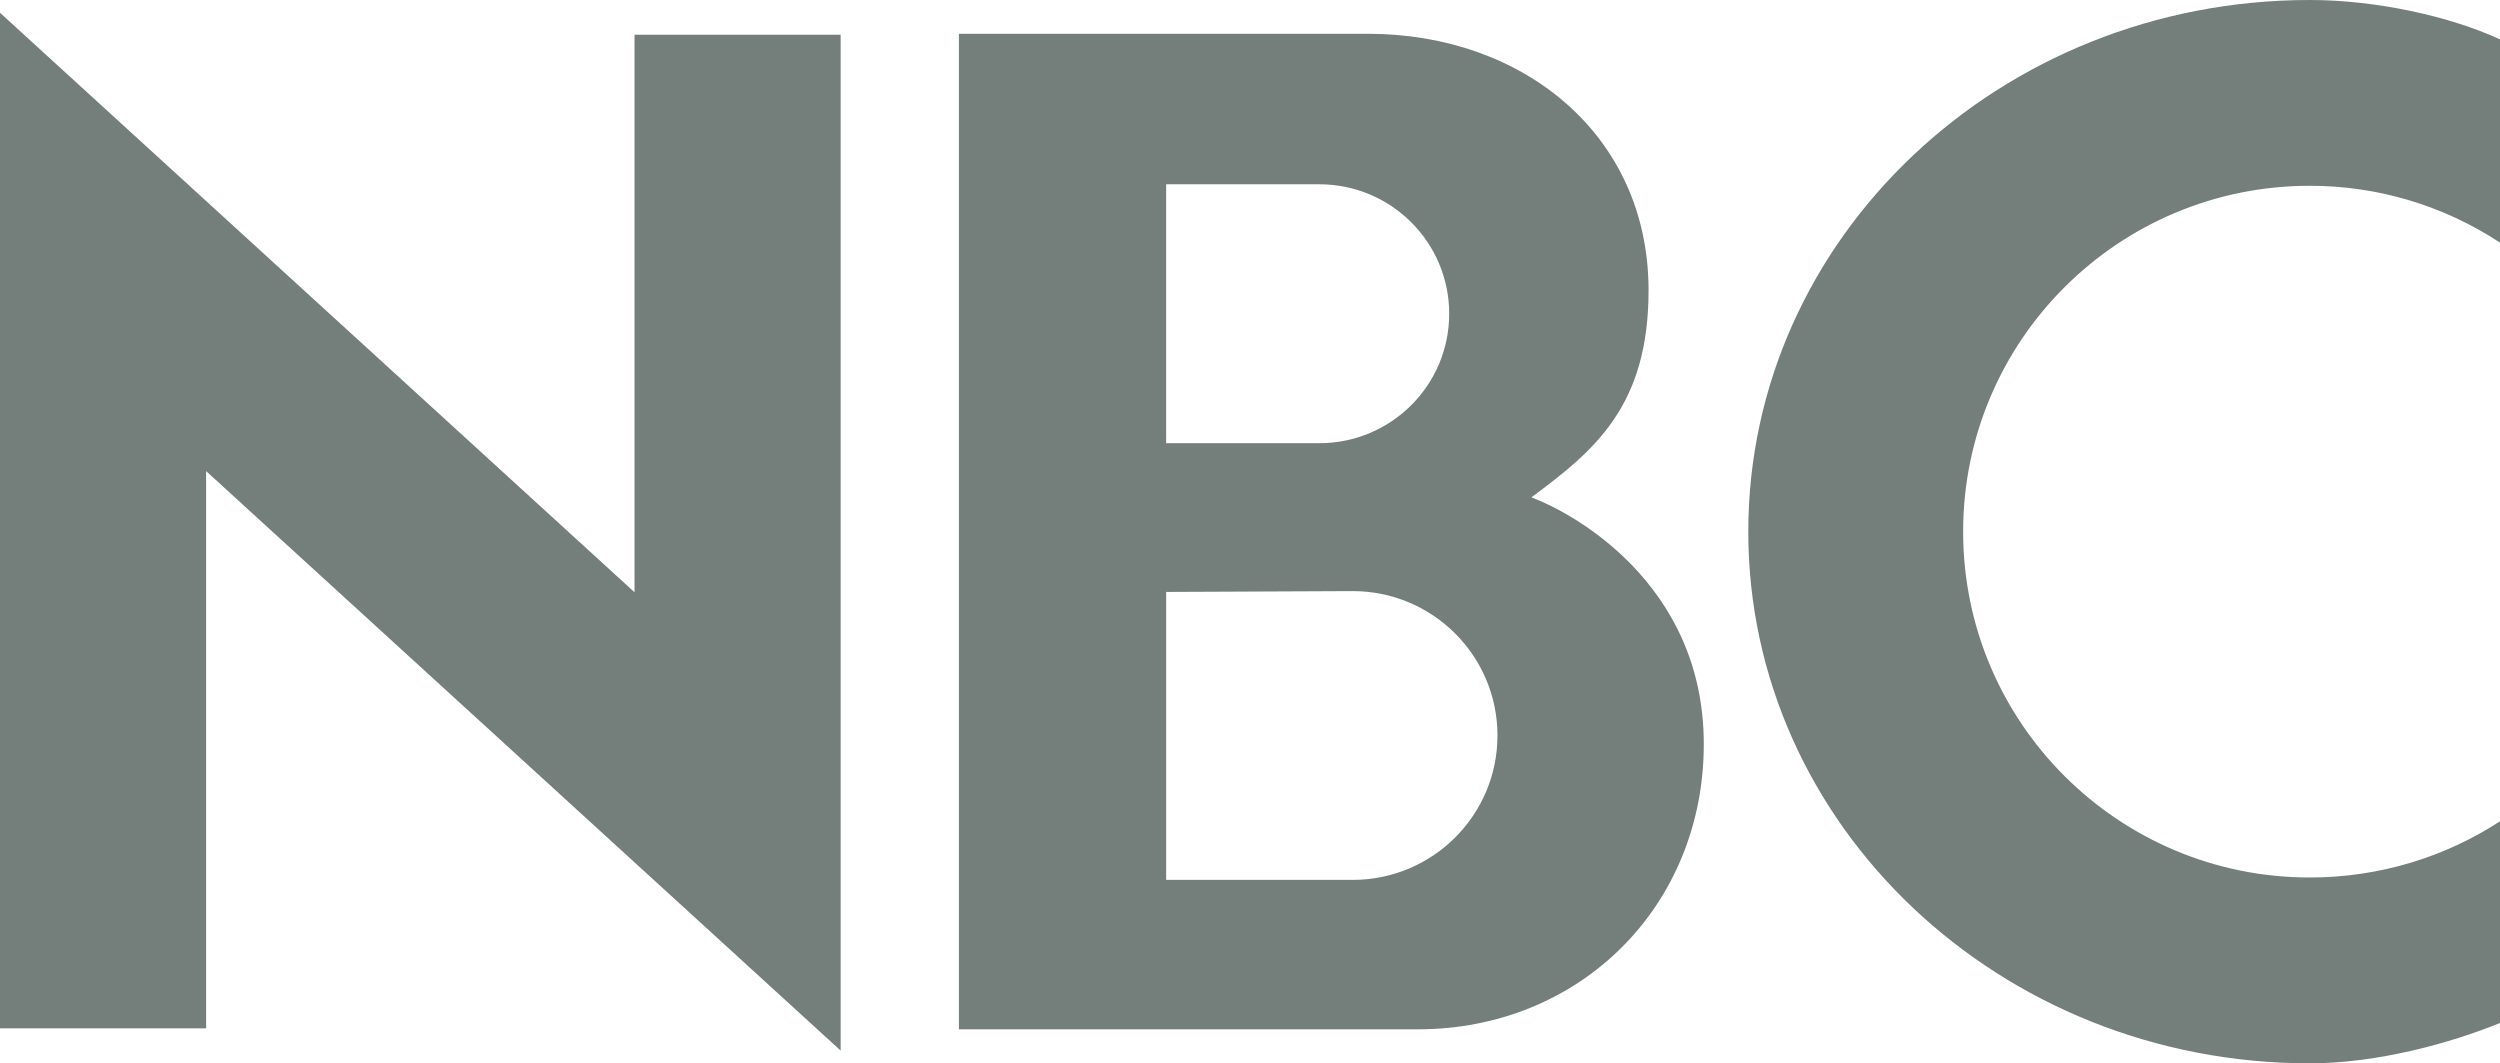 <?xml version="1.0" encoding="UTF-8"?>
<svg id="Layer_2" data-name="Layer 2" xmlns="http://www.w3.org/2000/svg" viewBox="0 0 2100.26 893.31">
  <defs>
    <style>
      .cls-1 {
        fill: #747e7b;
        fill-rule: evenodd;
      }
    </style>
  </defs>
  <g id="Layer_1-2" data-name="Layer 1">
    <path class="cls-1" d="M2100.26,859.42c-41.36,16.83-102.85,33.89-159.84,33.89-260.48,0-471.67-199.98-471.67-446.65S1679.93,0,1940.42,0c56.06,0,117.53,13.66,159.84,33.06v170.76c-47.45-31.23-103.03-47.83-159.84-47.74-160.8,0-291.18,130.09-291.18,290.56s130.38,290.55,291.18,290.55c58.74,0,114.09-17.35,159.84-47.22v169.45h0ZM533.07,29.18h173.16v853.42L173.16,395.77v468.16H0V10.73l533.07,486.83V29.18h0ZM1286.48,417.85c52.86-39.17,98.89-76.55,98.47-175.13-.58-129.75-105.56-214.34-235.76-214.34h-343.61v836.37h385.41c136.51,0,240.37-103.55,240.37-239.63s-112.47-195.44-144.87-207.27h0ZM979.67,154.82h128.71c60.26.01,109.1,48.7,109.1,108.76s-48.84,108.75-109.1,108.75h-128.71v-217.52ZM1136.37,739.2h-156.67v-241.91l156.69-.71c67.18,0,121.64,54.32,121.64,121.32s-54.47,121.31-121.66,121.31Z"/>
  </g>
</svg>